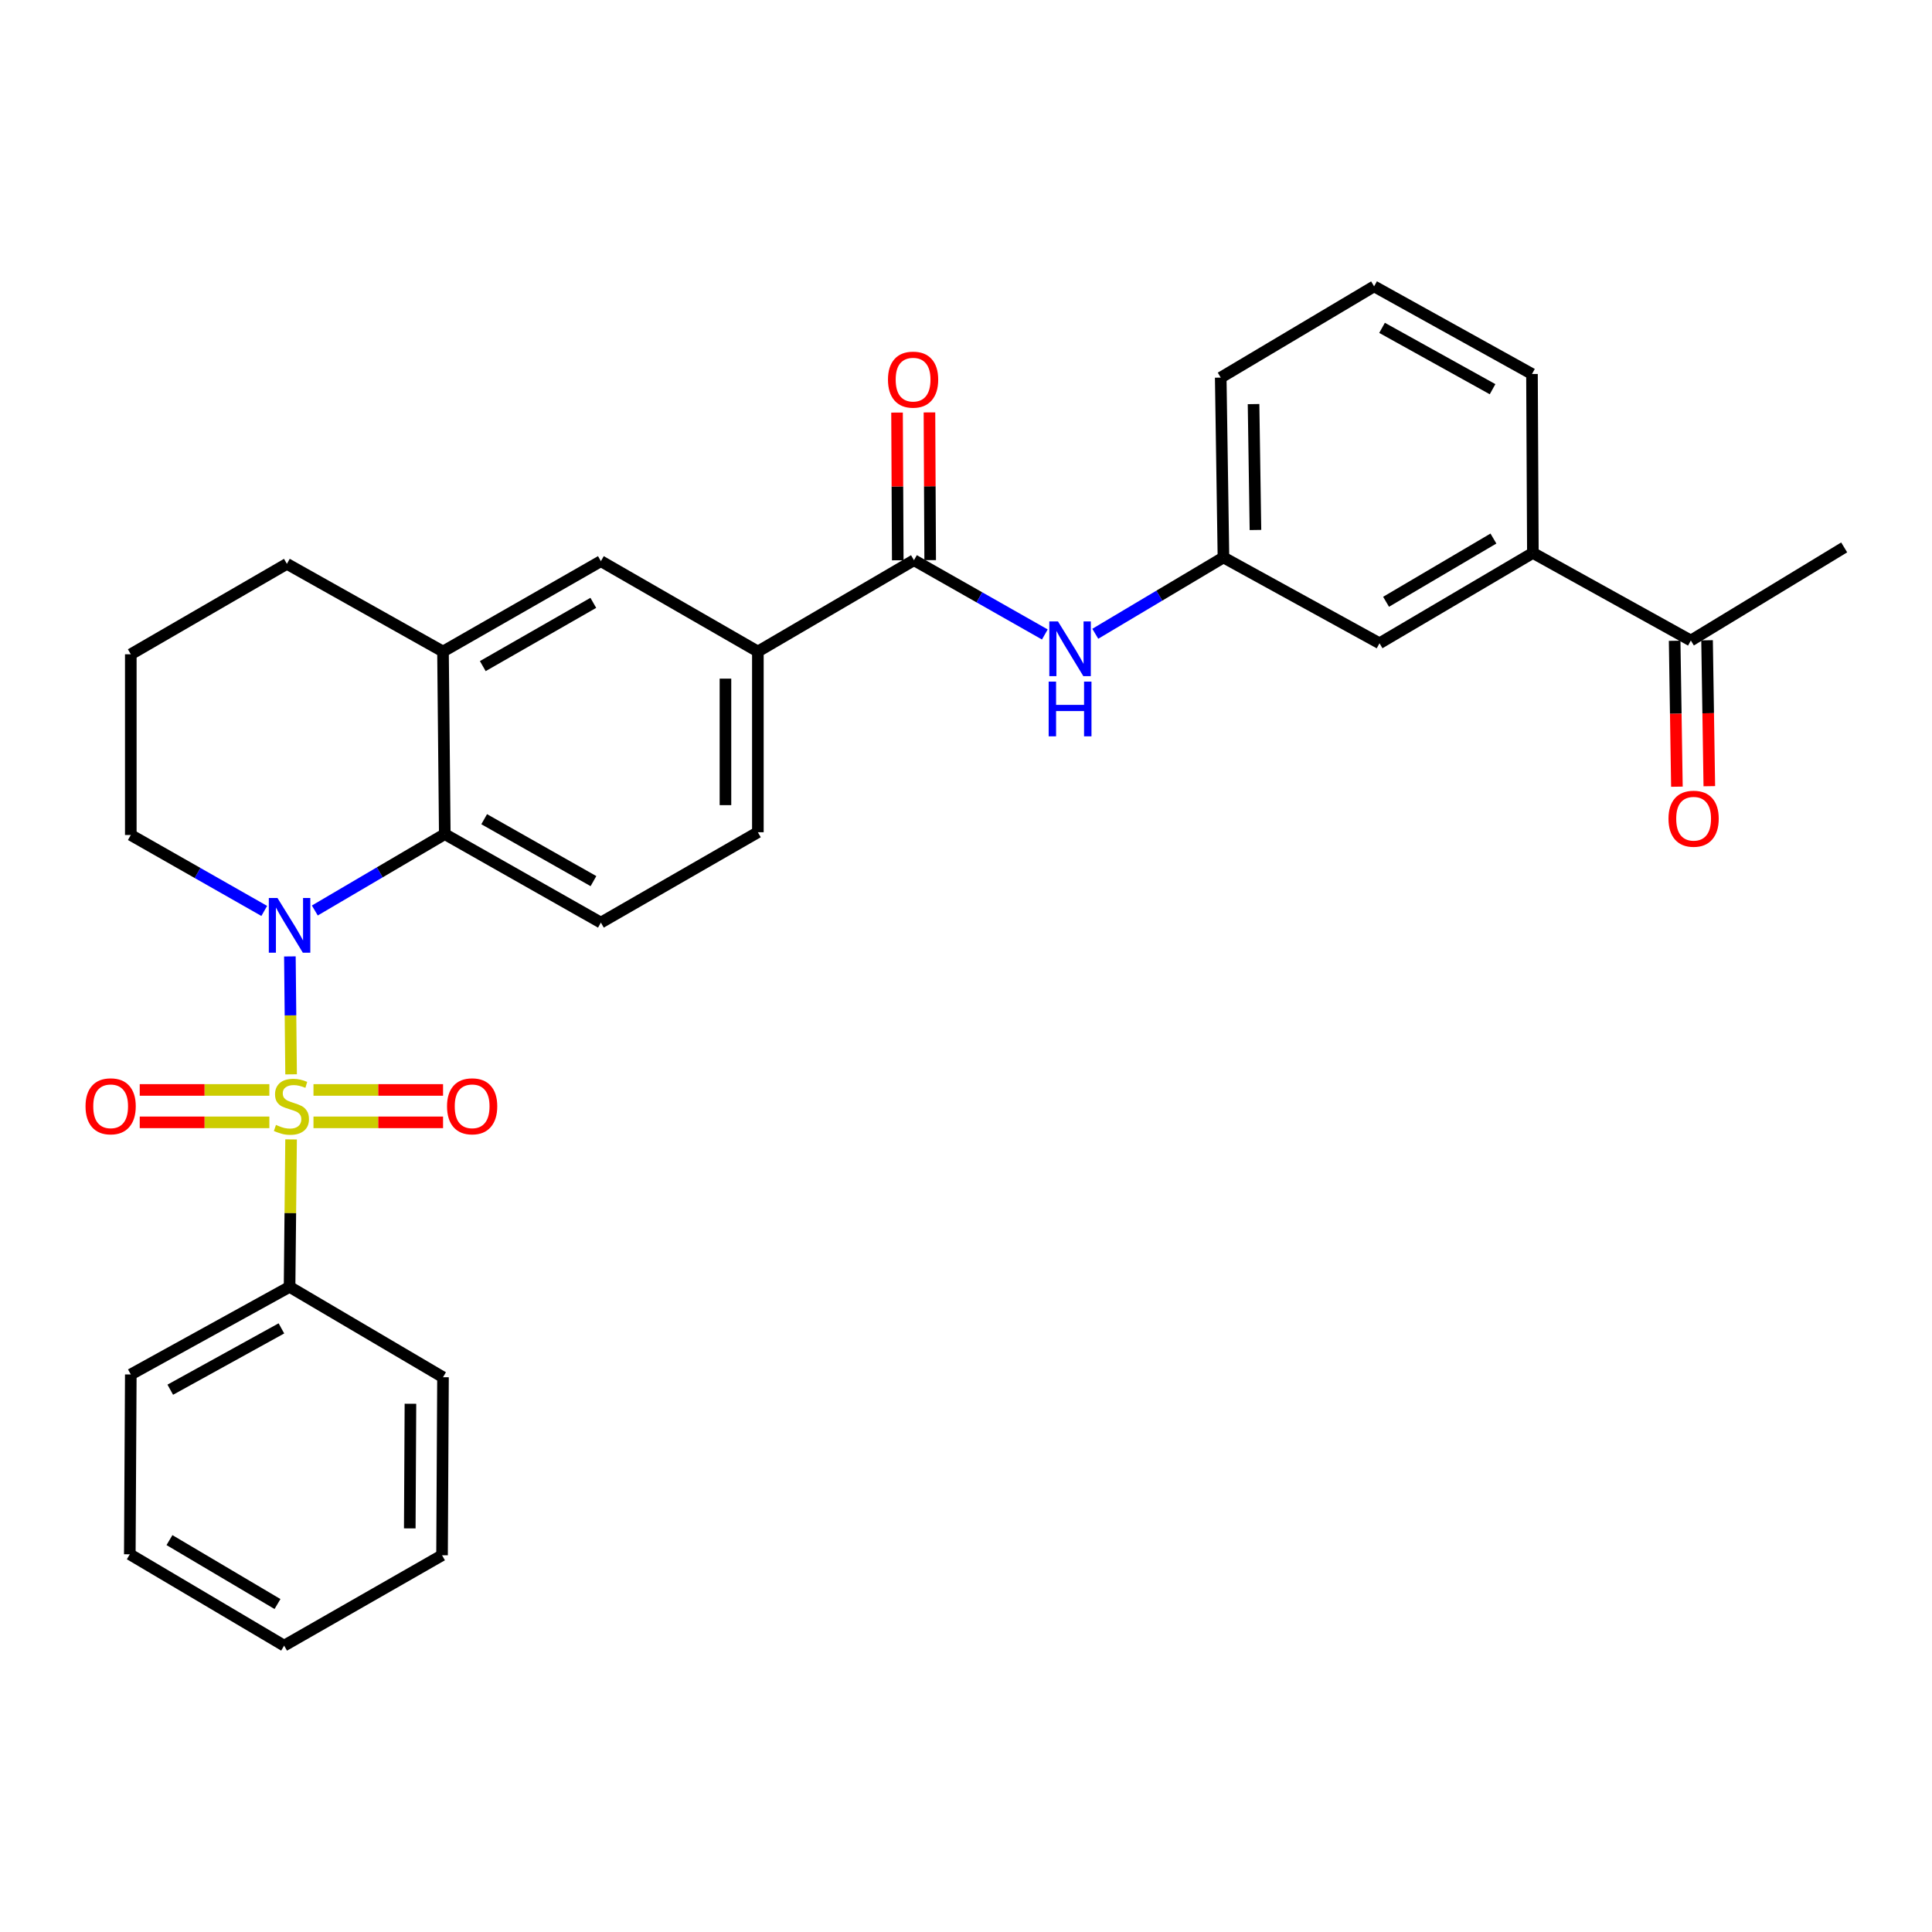 <?xml version='1.0' encoding='iso-8859-1'?>
<svg version='1.1' baseProfile='full'
              xmlns='http://www.w3.org/2000/svg'
                      xmlns:rdkit='http://www.rdkit.org/xml'
                      xmlns:xlink='http://www.w3.org/1999/xlink'
                  xml:space='preserve'
width='1000px' height='1000px' viewBox='0 0 1000 1000'>
<!-- END OF HEADER -->
<rect style='opacity:1.0;fill:#FFFFFF;stroke:none' width='1000' height='1000' x='0' y='0'> </rect>
<path class='bond-0' d='M 150.67,556.079 L 150.357,525.56' style='fill:none;fill-rule:evenodd;stroke:#CCCC00;stroke-width:6px;stroke-linecap:butt;stroke-linejoin:miter;stroke-opacity:1' />
<path class='bond-0' d='M 150.357,525.56 L 150.044,495.041' style='fill:none;fill-rule:evenodd;stroke:#0000FF;stroke-width:6px;stroke-linecap:butt;stroke-linejoin:miter;stroke-opacity:1' />
<path class='bond-6' d='M 139.419,564.15 L 105.872,564.15' style='fill:none;fill-rule:evenodd;stroke:#CCCC00;stroke-width:6px;stroke-linecap:butt;stroke-linejoin:miter;stroke-opacity:1' />
<path class='bond-6' d='M 105.872,564.15 L 72.325,564.15' style='fill:none;fill-rule:evenodd;stroke:#FF0000;stroke-width:6px;stroke-linecap:butt;stroke-linejoin:miter;stroke-opacity:1' />
<path class='bond-6' d='M 139.419,580.928 L 105.872,580.928' style='fill:none;fill-rule:evenodd;stroke:#CCCC00;stroke-width:6px;stroke-linecap:butt;stroke-linejoin:miter;stroke-opacity:1' />
<path class='bond-6' d='M 105.872,580.928 L 72.325,580.928' style='fill:none;fill-rule:evenodd;stroke:#FF0000;stroke-width:6px;stroke-linecap:butt;stroke-linejoin:miter;stroke-opacity:1' />
<path class='bond-7' d='M 162.257,580.928 L 195.791,580.928' style='fill:none;fill-rule:evenodd;stroke:#CCCC00;stroke-width:6px;stroke-linecap:butt;stroke-linejoin:miter;stroke-opacity:1' />
<path class='bond-7' d='M 195.791,580.928 L 229.326,580.928' style='fill:none;fill-rule:evenodd;stroke:#FF0000;stroke-width:6px;stroke-linecap:butt;stroke-linejoin:miter;stroke-opacity:1' />
<path class='bond-7' d='M 162.257,564.15 L 195.791,564.15' style='fill:none;fill-rule:evenodd;stroke:#CCCC00;stroke-width:6px;stroke-linecap:butt;stroke-linejoin:miter;stroke-opacity:1' />
<path class='bond-7' d='M 195.791,564.15 L 229.326,564.15' style='fill:none;fill-rule:evenodd;stroke:#FF0000;stroke-width:6px;stroke-linecap:butt;stroke-linejoin:miter;stroke-opacity:1' />
<path class='bond-8' d='M 150.662,589.757 L 150.27,627.918' style='fill:none;fill-rule:evenodd;stroke:#CCCC00;stroke-width:6px;stroke-linecap:butt;stroke-linejoin:miter;stroke-opacity:1' />
<path class='bond-8' d='M 150.27,627.918 L 149.879,666.079' style='fill:none;fill-rule:evenodd;stroke:#000000;stroke-width:6px;stroke-linecap:butt;stroke-linejoin:miter;stroke-opacity:1' />
<path class='bond-1' d='M 162.948,471.272 L 196.584,451.506' style='fill:none;fill-rule:evenodd;stroke:#0000FF;stroke-width:6px;stroke-linecap:butt;stroke-linejoin:miter;stroke-opacity:1' />
<path class='bond-1' d='M 196.584,451.506 L 230.219,431.74' style='fill:none;fill-rule:evenodd;stroke:#000000;stroke-width:6px;stroke-linecap:butt;stroke-linejoin:miter;stroke-opacity:1' />
<path class='bond-18' d='M 136.775,471.497 L 102.238,451.847' style='fill:none;fill-rule:evenodd;stroke:#0000FF;stroke-width:6px;stroke-linecap:butt;stroke-linejoin:miter;stroke-opacity:1' />
<path class='bond-18' d='M 102.238,451.847 L 67.701,432.196' style='fill:none;fill-rule:evenodd;stroke:#000000;stroke-width:6px;stroke-linecap:butt;stroke-linejoin:miter;stroke-opacity:1' />
<path class='bond-3' d='M 230.219,431.74 L 229.297,337.23' style='fill:none;fill-rule:evenodd;stroke:#000000;stroke-width:6px;stroke-linecap:butt;stroke-linejoin:miter;stroke-opacity:1' />
<path class='bond-10' d='M 230.219,431.74 L 311.017,477.536' style='fill:none;fill-rule:evenodd;stroke:#000000;stroke-width:6px;stroke-linecap:butt;stroke-linejoin:miter;stroke-opacity:1' />
<path class='bond-10' d='M 250.612,424.012 L 307.171,456.069' style='fill:none;fill-rule:evenodd;stroke:#000000;stroke-width:6px;stroke-linecap:butt;stroke-linejoin:miter;stroke-opacity:1' />
<path class='bond-2' d='M 473.069,289.962 L 392.271,337.23' style='fill:none;fill-rule:evenodd;stroke:#000000;stroke-width:6px;stroke-linecap:butt;stroke-linejoin:miter;stroke-opacity:1' />
<path class='bond-5' d='M 473.069,289.962 L 506.936,309.181' style='fill:none;fill-rule:evenodd;stroke:#000000;stroke-width:6px;stroke-linecap:butt;stroke-linejoin:miter;stroke-opacity:1' />
<path class='bond-5' d='M 506.936,309.181 L 540.804,328.401' style='fill:none;fill-rule:evenodd;stroke:#0000FF;stroke-width:6px;stroke-linecap:butt;stroke-linejoin:miter;stroke-opacity:1' />
<path class='bond-14' d='M 481.458,289.921 L 481.271,251.695' style='fill:none;fill-rule:evenodd;stroke:#000000;stroke-width:6px;stroke-linecap:butt;stroke-linejoin:miter;stroke-opacity:1' />
<path class='bond-14' d='M 481.271,251.695 L 481.085,213.47' style='fill:none;fill-rule:evenodd;stroke:#FF0000;stroke-width:6px;stroke-linecap:butt;stroke-linejoin:miter;stroke-opacity:1' />
<path class='bond-14' d='M 464.68,290.003 L 464.493,251.777' style='fill:none;fill-rule:evenodd;stroke:#000000;stroke-width:6px;stroke-linecap:butt;stroke-linejoin:miter;stroke-opacity:1' />
<path class='bond-14' d='M 464.493,251.777 L 464.307,213.552' style='fill:none;fill-rule:evenodd;stroke:#FF0000;stroke-width:6px;stroke-linecap:butt;stroke-linejoin:miter;stroke-opacity:1' />
<path class='bond-9' d='M 229.297,337.23 L 311.017,290.456' style='fill:none;fill-rule:evenodd;stroke:#000000;stroke-width:6px;stroke-linecap:butt;stroke-linejoin:miter;stroke-opacity:1' />
<path class='bond-9' d='M 249.889,344.776 L 307.094,312.034' style='fill:none;fill-rule:evenodd;stroke:#000000;stroke-width:6px;stroke-linecap:butt;stroke-linejoin:miter;stroke-opacity:1' />
<path class='bond-31' d='M 229.297,337.23 L 148.499,291.845' style='fill:none;fill-rule:evenodd;stroke:#000000;stroke-width:6px;stroke-linecap:butt;stroke-linejoin:miter;stroke-opacity:1' />
<path class='bond-4' d='M 392.271,337.23 L 392.271,430.77' style='fill:none;fill-rule:evenodd;stroke:#000000;stroke-width:6px;stroke-linecap:butt;stroke-linejoin:miter;stroke-opacity:1' />
<path class='bond-4' d='M 375.493,351.261 L 375.493,416.739' style='fill:none;fill-rule:evenodd;stroke:#000000;stroke-width:6px;stroke-linecap:butt;stroke-linejoin:miter;stroke-opacity:1' />
<path class='bond-32' d='M 392.271,337.23 L 311.017,290.456' style='fill:none;fill-rule:evenodd;stroke:#000000;stroke-width:6px;stroke-linecap:butt;stroke-linejoin:miter;stroke-opacity:1' />
<path class='bond-13' d='M 566.917,328.042 L 600.087,308.289' style='fill:none;fill-rule:evenodd;stroke:#0000FF;stroke-width:6px;stroke-linecap:butt;stroke-linejoin:miter;stroke-opacity:1' />
<path class='bond-13' d='M 600.087,308.289 L 633.257,288.535' style='fill:none;fill-rule:evenodd;stroke:#000000;stroke-width:6px;stroke-linecap:butt;stroke-linejoin:miter;stroke-opacity:1' />
<path class='bond-25' d='M 149.879,666.079 L 67.701,711.418' style='fill:none;fill-rule:evenodd;stroke:#000000;stroke-width:6px;stroke-linecap:butt;stroke-linejoin:miter;stroke-opacity:1' />
<path class='bond-25' d='M 145.657,687.57 L 88.133,719.308' style='fill:none;fill-rule:evenodd;stroke:#000000;stroke-width:6px;stroke-linecap:butt;stroke-linejoin:miter;stroke-opacity:1' />
<path class='bond-26' d='M 149.879,666.079 L 229.297,712.853' style='fill:none;fill-rule:evenodd;stroke:#000000;stroke-width:6px;stroke-linecap:butt;stroke-linejoin:miter;stroke-opacity:1' />
<path class='bond-16' d='M 311.017,477.536 L 392.271,430.77' style='fill:none;fill-rule:evenodd;stroke:#000000;stroke-width:6px;stroke-linecap:butt;stroke-linejoin:miter;stroke-opacity:1' />
<path class='bond-11' d='M 793.416,286.196 L 714.036,332.952' style='fill:none;fill-rule:evenodd;stroke:#000000;stroke-width:6px;stroke-linecap:butt;stroke-linejoin:miter;stroke-opacity:1' />
<path class='bond-11' d='M 772.994,278.752 L 717.427,311.481' style='fill:none;fill-rule:evenodd;stroke:#000000;stroke-width:6px;stroke-linecap:butt;stroke-linejoin:miter;stroke-opacity:1' />
<path class='bond-12' d='M 793.416,286.196 L 875.183,331.535' style='fill:none;fill-rule:evenodd;stroke:#000000;stroke-width:6px;stroke-linecap:butt;stroke-linejoin:miter;stroke-opacity:1' />
<path class='bond-33' d='M 793.416,286.196 L 792.95,193.579' style='fill:none;fill-rule:evenodd;stroke:#000000;stroke-width:6px;stroke-linecap:butt;stroke-linejoin:miter;stroke-opacity:1' />
<path class='bond-17' d='M 866.795,331.665 L 867.38,369.428' style='fill:none;fill-rule:evenodd;stroke:#000000;stroke-width:6px;stroke-linecap:butt;stroke-linejoin:miter;stroke-opacity:1' />
<path class='bond-17' d='M 867.38,369.428 L 867.964,407.192' style='fill:none;fill-rule:evenodd;stroke:#FF0000;stroke-width:6px;stroke-linecap:butt;stroke-linejoin:miter;stroke-opacity:1' />
<path class='bond-17' d='M 883.572,331.405 L 884.156,369.169' style='fill:none;fill-rule:evenodd;stroke:#000000;stroke-width:6px;stroke-linecap:butt;stroke-linejoin:miter;stroke-opacity:1' />
<path class='bond-17' d='M 884.156,369.169 L 884.74,406.932' style='fill:none;fill-rule:evenodd;stroke:#FF0000;stroke-width:6px;stroke-linecap:butt;stroke-linejoin:miter;stroke-opacity:1' />
<path class='bond-24' d='M 875.183,331.535 L 954.545,283.334' style='fill:none;fill-rule:evenodd;stroke:#000000;stroke-width:6px;stroke-linecap:butt;stroke-linejoin:miter;stroke-opacity:1' />
<path class='bond-15' d='M 633.257,288.535 L 714.036,332.952' style='fill:none;fill-rule:evenodd;stroke:#000000;stroke-width:6px;stroke-linecap:butt;stroke-linejoin:miter;stroke-opacity:1' />
<path class='bond-23' d='M 633.257,288.535 L 631.849,195.452' style='fill:none;fill-rule:evenodd;stroke:#000000;stroke-width:6px;stroke-linecap:butt;stroke-linejoin:miter;stroke-opacity:1' />
<path class='bond-23' d='M 649.822,274.319 L 648.837,209.161' style='fill:none;fill-rule:evenodd;stroke:#000000;stroke-width:6px;stroke-linecap:butt;stroke-linejoin:miter;stroke-opacity:1' />
<path class='bond-20' d='M 67.701,432.196 L 67.701,338.656' style='fill:none;fill-rule:evenodd;stroke:#000000;stroke-width:6px;stroke-linecap:butt;stroke-linejoin:miter;stroke-opacity:1' />
<path class='bond-19' d='M 148.499,291.845 L 67.701,338.656' style='fill:none;fill-rule:evenodd;stroke:#000000;stroke-width:6px;stroke-linecap:butt;stroke-linejoin:miter;stroke-opacity:1' />
<path class='bond-21' d='M 792.95,193.579 L 711.23,148.221' style='fill:none;fill-rule:evenodd;stroke:#000000;stroke-width:6px;stroke-linecap:butt;stroke-linejoin:miter;stroke-opacity:1' />
<path class='bond-21' d='M 772.55,201.445 L 715.345,169.695' style='fill:none;fill-rule:evenodd;stroke:#000000;stroke-width:6px;stroke-linecap:butt;stroke-linejoin:miter;stroke-opacity:1' />
<path class='bond-22' d='M 711.23,148.221 L 631.849,195.452' style='fill:none;fill-rule:evenodd;stroke:#000000;stroke-width:6px;stroke-linecap:butt;stroke-linejoin:miter;stroke-opacity:1' />
<path class='bond-28' d='M 67.701,711.418 L 67.189,804.501' style='fill:none;fill-rule:evenodd;stroke:#000000;stroke-width:6px;stroke-linecap:butt;stroke-linejoin:miter;stroke-opacity:1' />
<path class='bond-27' d='M 229.297,712.853 L 228.803,805.004' style='fill:none;fill-rule:evenodd;stroke:#000000;stroke-width:6px;stroke-linecap:butt;stroke-linejoin:miter;stroke-opacity:1' />
<path class='bond-27' d='M 212.444,726.586 L 212.098,791.092' style='fill:none;fill-rule:evenodd;stroke:#000000;stroke-width:6px;stroke-linecap:butt;stroke-linejoin:miter;stroke-opacity:1' />
<path class='bond-29' d='M 228.803,805.004 L 147.063,851.779' style='fill:none;fill-rule:evenodd;stroke:#000000;stroke-width:6px;stroke-linecap:butt;stroke-linejoin:miter;stroke-opacity:1' />
<path class='bond-30' d='M 67.189,804.501 L 147.063,851.779' style='fill:none;fill-rule:evenodd;stroke:#000000;stroke-width:6px;stroke-linecap:butt;stroke-linejoin:miter;stroke-opacity:1' />
<path class='bond-30' d='M 87.716,797.154 L 143.629,830.249' style='fill:none;fill-rule:evenodd;stroke:#000000;stroke-width:6px;stroke-linecap:butt;stroke-linejoin:miter;stroke-opacity:1' />
<path  class='atom-0' d='M 142.839 582.259
Q 143.159 582.379, 144.479 582.939
Q 145.799 583.499, 147.239 583.859
Q 148.719 584.179, 150.159 584.179
Q 152.839 584.179, 154.399 582.899
Q 155.959 581.579, 155.959 579.299
Q 155.959 577.739, 155.159 576.779
Q 154.399 575.819, 153.199 575.299
Q 151.999 574.779, 149.999 574.179
Q 147.479 573.419, 145.959 572.699
Q 144.479 571.979, 143.399 570.459
Q 142.359 568.939, 142.359 566.379
Q 142.359 562.819, 144.759 560.619
Q 147.199 558.419, 151.999 558.419
Q 155.279 558.419, 158.999 559.979
L 158.079 563.059
Q 154.679 561.659, 152.119 561.659
Q 149.359 561.659, 147.839 562.819
Q 146.319 563.939, 146.359 565.899
Q 146.359 567.419, 147.119 568.339
Q 147.919 569.259, 149.039 569.779
Q 150.199 570.299, 152.119 570.899
Q 154.679 571.699, 156.199 572.499
Q 157.719 573.299, 158.799 574.939
Q 159.919 576.539, 159.919 579.299
Q 159.919 583.219, 157.279 585.339
Q 154.679 587.419, 150.319 587.419
Q 147.799 587.419, 145.879 586.859
Q 143.999 586.339, 141.759 585.419
L 142.839 582.259
' fill='#CCCC00'/>
<path  class='atom-1' d='M 143.619 464.792
L 152.899 479.792
Q 153.819 481.272, 155.299 483.952
Q 156.779 486.632, 156.859 486.792
L 156.859 464.792
L 160.619 464.792
L 160.619 493.112
L 156.739 493.112
L 146.779 476.712
Q 145.619 474.792, 144.379 472.592
Q 143.179 470.392, 142.819 469.712
L 142.819 493.112
L 139.139 493.112
L 139.139 464.792
L 143.619 464.792
' fill='#0000FF'/>
<path  class='atom-6' d='M 547.607 321.653
L 556.887 336.653
Q 557.807 338.133, 559.287 340.813
Q 560.767 343.493, 560.847 343.653
L 560.847 321.653
L 564.607 321.653
L 564.607 349.973
L 560.727 349.973
L 550.767 333.573
Q 549.607 331.653, 548.367 329.453
Q 547.167 327.253, 546.807 326.573
L 546.807 349.973
L 543.127 349.973
L 543.127 321.653
L 547.607 321.653
' fill='#0000FF'/>
<path  class='atom-6' d='M 542.787 352.805
L 546.627 352.805
L 546.627 364.845
L 561.107 364.845
L 561.107 352.805
L 564.947 352.805
L 564.947 381.125
L 561.107 381.125
L 561.107 368.045
L 546.627 368.045
L 546.627 381.125
L 542.787 381.125
L 542.787 352.805
' fill='#0000FF'/>
<path  class='atom-7' d='M 44.271 572.619
Q 44.271 565.819, 47.631 562.019
Q 50.991 558.219, 57.271 558.219
Q 63.551 558.219, 66.911 562.019
Q 70.271 565.819, 70.271 572.619
Q 70.271 579.499, 66.871 583.419
Q 63.471 587.299, 57.271 587.299
Q 51.031 587.299, 47.631 583.419
Q 44.271 579.539, 44.271 572.619
M 57.271 584.099
Q 61.591 584.099, 63.911 581.219
Q 66.271 578.299, 66.271 572.619
Q 66.271 567.059, 63.911 564.259
Q 61.591 561.419, 57.271 561.419
Q 52.951 561.419, 50.591 564.219
Q 48.271 567.019, 48.271 572.619
Q 48.271 578.339, 50.591 581.219
Q 52.951 584.099, 57.271 584.099
' fill='#FF0000'/>
<path  class='atom-8' d='M 231.379 572.619
Q 231.379 565.819, 234.739 562.019
Q 238.099 558.219, 244.379 558.219
Q 250.659 558.219, 254.019 562.019
Q 257.379 565.819, 257.379 572.619
Q 257.379 579.499, 253.979 583.419
Q 250.579 587.299, 244.379 587.299
Q 238.139 587.299, 234.739 583.419
Q 231.379 579.539, 231.379 572.619
M 244.379 584.099
Q 248.699 584.099, 251.019 581.219
Q 253.379 578.299, 253.379 572.619
Q 253.379 567.059, 251.019 564.259
Q 248.699 561.419, 244.379 561.419
Q 240.059 561.419, 237.699 564.219
Q 235.379 567.019, 235.379 572.619
Q 235.379 578.339, 237.699 581.219
Q 240.059 584.099, 244.379 584.099
' fill='#FF0000'/>
<path  class='atom-15' d='M 459.612 196.492
Q 459.612 189.692, 462.972 185.892
Q 466.332 182.092, 472.612 182.092
Q 478.892 182.092, 482.252 185.892
Q 485.612 189.692, 485.612 196.492
Q 485.612 203.372, 482.212 207.292
Q 478.812 211.172, 472.612 211.172
Q 466.372 211.172, 462.972 207.292
Q 459.612 203.412, 459.612 196.492
M 472.612 207.972
Q 476.932 207.972, 479.252 205.092
Q 481.612 202.172, 481.612 196.492
Q 481.612 190.932, 479.252 188.132
Q 476.932 185.292, 472.612 185.292
Q 468.292 185.292, 465.932 188.092
Q 463.612 190.892, 463.612 196.492
Q 463.612 202.212, 465.932 205.092
Q 468.292 207.972, 472.612 207.972
' fill='#FF0000'/>
<path  class='atom-18' d='M 863.61 423.766
Q 863.61 416.966, 866.97 413.166
Q 870.33 409.366, 876.61 409.366
Q 882.89 409.366, 886.25 413.166
Q 889.61 416.966, 889.61 423.766
Q 889.61 430.646, 886.21 434.566
Q 882.81 438.446, 876.61 438.446
Q 870.37 438.446, 866.97 434.566
Q 863.61 430.686, 863.61 423.766
M 876.61 435.246
Q 880.93 435.246, 883.25 432.366
Q 885.61 429.446, 885.61 423.766
Q 885.61 418.206, 883.25 415.406
Q 880.93 412.566, 876.61 412.566
Q 872.29 412.566, 869.93 415.366
Q 867.61 418.166, 867.61 423.766
Q 867.61 429.486, 869.93 432.366
Q 872.29 435.246, 876.61 435.246
' fill='#FF0000'/>
</svg>
